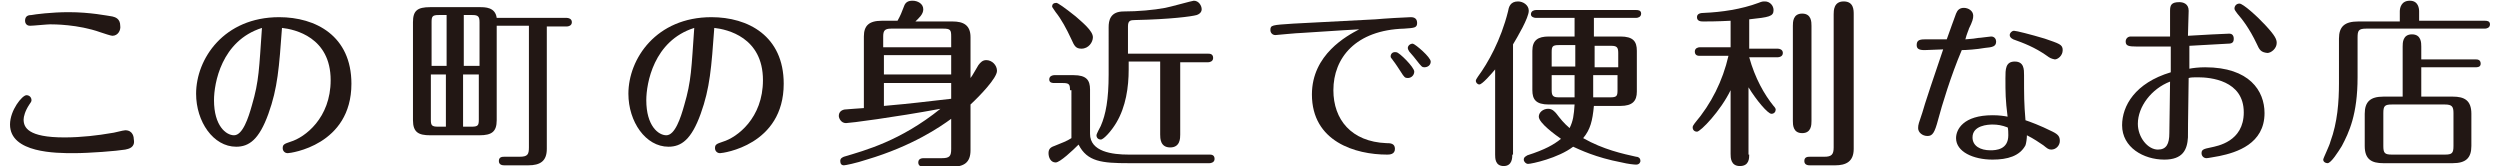 <?xml version="1.0" encoding="utf-8"?>
<!-- Generator: Adobe Illustrator 26.5.0, SVG Export Plug-In . SVG Version: 6.00 Build 0)  -->
<svg version="1.1" id="レイヤー_1" xmlns="http://www.w3.org/2000/svg" xmlns:xlink="http://www.w3.org/1999/xlink" x="0px"
	 y="0px" width="349.3px" height="23.2px" viewBox="0 0 349.3 23.2" style="enable-background:new 0 0 349.3 23.2;"
	 xml:space="preserve">
<style type="text/css">
	.st0{fill:#221714;}
</style>
<g>
	<path class="st0" d="M17.5,20.9c-1.2,0.2-5,0.5-7.2,0.5c-2.4,0-8.9,0-8.9-4c0-2,1.7-4.1,2.3-4.1c0.4,0,0.7,0.3,0.7,0.7
		c0,0.2-0.1,0.3-0.3,0.6c-0.6,0.9-0.8,1.7-0.8,2.1c0,1.1,0.6,2.5,5.7,2.5c2.4,0,4.8-0.3,6.5-0.6c0.3,0,1.7-0.4,2-0.4
		c1.1,0,1.2,1,1.2,1.3C18.9,20.6,18,20.8,17.5,20.9z M15.7,5c-0.2,0-1.1-0.3-1.7-0.5c-3.1-1.1-6.5-1.1-7-1.1c-0.4,0-2.4,0.2-2.8,0.2
		c-0.6,0-0.7-0.5-0.7-0.7c0-0.7,0.5-0.8,0.9-0.8C4.9,2,7.2,1.7,9.6,1.7c3,0,5.4,0.5,6.1,0.6c0.4,0.1,1.1,0.3,1.1,1.3
		C16.9,4.2,16.5,5,15.7,5z"/>
	<path class="st0" d="M37.5,15.9c-1.3,3.6-2.7,4.6-4.5,4.6c-3.2,0-5.6-3.5-5.6-7.4c0-4.9,3.9-10.7,11.6-10.7
		c5.1,0,10.1,2.6,10.1,9.3c0,8.6-8.5,9.7-8.9,9.7c-0.4,0-0.7-0.3-0.7-0.7c0-0.5,0.2-0.6,1.1-0.9c2-0.6,5.6-3.3,5.6-8.6
		c0-6-5-7.1-6.8-7.3C39,9.4,38.8,12.3,37.5,15.9z M29.9,14c0,3.6,1.7,4.9,2.8,4.9c1.2,0,2-2.4,2.5-4.2c1-3.4,1-5.1,1.4-10.8
		C30.9,5.7,29.9,11.7,29.9,14z"/>
	<path class="st0" d="M69.4,3.6v13.2c0,1.6-0.7,2.1-2.4,2.1h-6.9c-1.6,0-2.4-0.4-2.4-2.1V3.1c0-1.6,0.6-2.1,2.4-2.1H67
		c0.8,0,2.2,0,2.4,1.5h9.8c0.2,0,0.7,0.1,0.7,0.6s-0.5,0.6-0.7,0.6h-2.8v17.1c0,1.7-0.9,2.3-2.6,2.3h-3.3c-0.2,0-0.8,0-0.8-0.6
		c0-0.6,0.5-0.6,0.8-0.6h2.1c1.1,0,1.3-0.3,1.3-1.3v-17H69.4z M62.4,9.3V2.1h-1.1c-0.9,0-1,0.2-1,1v6.1H62.4z M60.2,10.4v6.3
		c0,0.8,0.1,1,1,1h1.1v-7.3H60.2z M67,9.3V3.1c0-0.8-0.2-1-1-1h-1.2v7.1H67z M64.7,10.4v7.3h1.2c0.9,0,1-0.2,1-1v-6.3H64.7z"/>
	<path class="st0" d="M97.9,15.9c-1.3,3.6-2.7,4.6-4.5,4.6c-3.2,0-5.6-3.5-5.6-7.4c0-4.9,3.9-10.7,11.6-10.7
		c5.1,0,10.1,2.6,10.1,9.3c0,8.6-8.5,9.7-8.9,9.7c-0.4,0-0.7-0.3-0.7-0.7c0-0.5,0.2-0.6,1.1-0.9c2-0.6,5.6-3.3,5.6-8.6
		c0-6-5-7.1-6.8-7.3C99.4,9.4,99.2,12.3,97.9,15.9z M90.3,14c0,3.6,1.7,4.9,2.8,4.9c1.2,0,2-2.4,2.5-4.2c1-3.4,1-5.1,1.4-10.8
		C91.3,5.7,90.3,11.7,90.3,14z"/>
	<path class="st0" d="M132.9,16.6c-1.5,1.1-5.4,3.8-11.8,5.7c-1.5,0.5-3,0.8-3.2,0.8c-0.3,0-0.5-0.2-0.5-0.6c0-0.4,0.3-0.5,0.5-0.6
		c3-0.9,7.9-2.2,13.5-6.7c-6.5,1.2-12.7,2-13.2,2c-0.7,0-1-0.7-1-1c0-0.5,0.3-0.8,0.8-0.9c0.2,0,2.3-0.2,2.7-0.2V5.1
		c0-1.5,0.7-2.2,2.5-2.2h2.2c0.4-0.7,0.6-1.2,0.9-2c0.2-0.6,0.6-0.8,1.2-0.8c0.7,0,1.5,0.4,1.5,1.2c0,0.7-0.6,1.2-1.1,1.7h5.2
		c1.5,0,2.5,0.5,2.5,2.2v5.7c0.2-0.2,0.9-1.5,1.1-1.8c0.3-0.4,0.6-0.7,1.1-0.7c0.8,0,1.5,0.7,1.5,1.5c0,1-2.4,3.5-3.7,4.7v6.4
		c0,1.7-0.9,2.3-2.6,2.3h-3.9c-0.2,0-0.8,0-0.8-0.6c0-0.6,0.6-0.6,0.8-0.6h2.5c1.1,0,1.3-0.3,1.3-1.3V16.6z M123.5,6.6h9.4V5.1
		c0-0.9-0.1-1.1-1.1-1.1h-7.3c-0.9,0-1.1,0.3-1.1,1.1V6.6z M132.9,7.7h-9.4v2.7h9.4V7.7z M132.9,11.6h-9.4v3.2
		c4.5-0.4,4.9-0.5,9.4-1V11.6z"/>
	<path class="st0" d="M149.5,12.6c0-0.8-0.1-1-1-1h-1.2c-0.2,0-0.7,0-0.7-0.5c0-0.5,0.5-0.6,0.7-0.6h2.7c1.8,0,2.3,0.7,2.3,2v6.2
		c0,2.5,3.1,2.9,5.4,2.9h11.3c0.2,0,0.7,0,0.7,0.6c0,0.5-0.5,0.6-0.7,0.6h-11.3c-3.7,0-5.8-0.2-7-2.6c-0.8,0.8-2.6,2.5-3.2,2.5
		c-0.7,0-1-0.7-1-1.3c0-0.5,0.2-0.8,0.8-1c1-0.4,1.8-0.7,2.4-1.1V12.6z M150.3,2.3c0.9,0.8,2.4,2,2.4,2.9c0,0.7-0.6,1.6-1.6,1.6
		c-0.8,0-1-0.4-1.4-1.3c-0.7-1.5-1.4-2.8-2.2-3.8C147.1,1.1,147,1,147,0.9c0-0.3,0.2-0.5,0.6-0.5C147.8,0.4,148.8,1.1,150.3,2.3z
		 M162.1,8.6h-4.4v1.1c0,2.5-0.4,5.2-1.7,7.4c-0.7,1.2-1.8,2.4-2.2,2.4c-0.3,0-0.6-0.2-0.6-0.6c0-0.2,0.5-1.1,0.6-1.3
		c0.7-1.6,1.1-3.7,1.1-7.2V3.8c0-0.9,0.2-2.2,2.1-2.2c2,0,4.2-0.2,5.8-0.5c0.6-0.1,3.8-1,4-1c0.7,0,1.1,0.7,1.1,1.2
		c0,0.2-0.1,0.6-0.7,0.8c-0.7,0.2-3.7,0.6-8.6,0.7c-0.7,0-1,0.1-1,0.9v3.8h11.2c0.2,0,0.7,0,0.7,0.6c0,0.5-0.5,0.6-0.7,0.6h-3.9
		v10.1c0,0.5,0,1.8-1.4,1.8c-1.4,0-1.4-1.3-1.4-1.8V8.6z"/>
	<path class="st0" d="M181.9,4.6c-0.6,0-3.6,0.3-3.7,0.3c-0.4,0-0.7-0.3-0.7-0.7c0-0.7,0.2-0.7,3.2-0.9c1.8-0.1,9.7-0.5,11.5-0.6
		c1-0.1,4.4-0.3,4.9-0.3c0.2,0,0.9,0,0.9,0.8c0,0.7-0.4,0.7-1.8,0.8c-6.8,0.2-9.9,4.1-9.9,8.6c0,4.1,2.5,7.2,7.4,7.4
		c0.5,0,1.2,0,1.2,0.8c0,0.8-0.8,0.8-1.1,0.8c-4.4,0-10.5-1.8-10.5-8.4c0-5.6,4.9-8.2,6.6-9.1C187.8,4.2,182.1,4.6,181.9,4.6z
		 M197.6,10c0,0.5-0.4,0.9-0.9,0.9c-0.4,0-0.5-0.1-1-0.9c-0.2-0.3-0.7-1.1-1.1-1.6c-0.1-0.2-0.3-0.3-0.3-0.5c0-0.4,0.3-0.7,0.8-0.6
		C195.5,7.3,197.6,9.4,197.6,10z M199.9,8.6c0,0.5-0.4,0.8-0.9,0.8c-0.3,0-0.4-0.1-1.1-1c-0.3-0.4-0.4-0.5-1-1.2
		c-0.1-0.2-0.2-0.3-0.2-0.5c0-0.3,0.3-0.6,0.7-0.6C197.8,6.2,199.9,8,199.9,8.6z"/>
	<path class="st0" d="M211.3,21.6c0,0.4,0,1.6-1.2,1.6c-1.2,0-1.2-1.1-1.2-1.6V9.7c-0.5,0.6-1.8,2.1-2.2,2.1c-0.3,0-0.5-0.3-0.5-0.5
		c0-0.2,0.2-0.4,0.3-0.6c1.4-1.9,3.2-5.1,4.2-9.1c0.1-0.6,0.3-1.4,1.4-1.4c0.7,0,1.5,0.5,1.5,1.3c0,1-1.6,3.7-2.2,4.7V21.6z
		 M222.7,5.1h3.7c1.8,0,2.3,0.7,2.3,2v5.7c0,1.3-0.6,2-2.3,2h-3.7c-0.2,2.1-0.5,3.3-1.5,4.5c2.8,1.6,5.6,2.2,7.4,2.6
		c0.2,0,0.6,0.1,0.6,0.6c0,0.1-0.1,0.5-0.6,0.5c-0.3,0-1.2-0.1-2-0.3c-3.7-0.7-5.9-1.8-6.8-2.2c-2.1,1.6-5.8,2.4-6.3,2.4
		c-0.3,0-0.6-0.3-0.6-0.6c0-0.4,0.4-0.5,0.5-0.6c2.5-0.8,3.7-1.5,4.7-2.3c-0.7-0.5-3.1-2.2-3.1-3.1c0-0.6,0.6-1.1,1.3-1.1
		c0.6,0,0.9,0.4,1.1,0.6c0.7,0.9,1,1.3,1.9,2.1c0.5-1,0.6-1.8,0.7-3.3h-3.6c-1.8,0-2.3-0.7-2.3-2V7.1c0-1.5,0.8-2,2.3-2h3.6V2.5
		h-5.4c-0.2,0-0.7-0.1-0.7-0.5c0-0.5,0.5-0.6,0.7-0.6h14c0.2,0,0.7,0,0.7,0.5c0,0.5-0.5,0.6-0.7,0.6h-5.9V5.1z M220,6.3h-2.2
		c-0.9,0-1,0.2-1,1v2h3.3V6.3z M216.8,10.5v2.1c0,0.8,0.2,1,1,1h2.2v-3.1H216.8z M222.7,9.4h3.4v-2c0-0.8-0.2-1-1-1h-2.3V9.4z
		 M222.7,13.6h2.3c0.9,0,1-0.2,1-1v-2.1h-3.4V13.6z"/>
	<path class="st0" d="M244.4,21.6c0,0.5,0,1.6-1.3,1.6c-1.3,0-1.3-1.2-1.3-1.7v-8.9c-1.4,2.9-4.2,5.8-4.7,5.8
		c-0.3,0-0.6-0.2-0.6-0.6c0-0.2,0.1-0.3,0.3-0.6c2.3-2.7,3.9-5.9,4.7-9.4h-4c-0.2,0-0.7,0-0.7-0.6c0-0.5,0.5-0.6,0.7-0.6h4.3V2.9
		c-1.9,0.1-3.3,0.1-3.8,0.1c-0.3,0-0.9,0-0.9-0.6c0-0.5,0.5-0.6,1-0.6c2.4-0.1,5.2-0.5,7.6-1.4c0.5-0.2,0.6-0.2,0.9-0.2
		c0.7,0,1.2,0.6,1.2,1.2c0,0.9-0.6,1-3.4,1.3v4.1h4c0.2,0,0.7,0.1,0.7,0.6c0,0.5-0.5,0.6-0.7,0.6h-4c0.8,2.9,2.1,5.2,3.4,6.8
		c0.2,0.2,0.3,0.4,0.3,0.5c0,0.3-0.2,0.6-0.6,0.6c-0.5,0-2.1-1.9-3.2-3.7V21.6z M253.1,16.9c0,0.5,0,1.7-1.3,1.7
		c-1.3,0-1.3-1.2-1.3-1.7V3.6c0-0.5,0-1.7,1.3-1.7c1.3,0,1.3,1.2,1.3,1.7V16.9z M254.9,21.9c1,0,1.3-0.3,1.3-1.3V2
		c0-0.5,0-1.8,1.4-1.8c1.4,0,1.4,1.2,1.4,1.8v18.8c0,1.8-1.1,2.3-2.6,2.3h-3.5c-0.2,0-0.8,0-0.8-0.6s0.5-0.6,0.8-0.6H254.9z"/>
	<path class="st0" d="M270.8,16.7c-0.5,1.9-0.8,2.3-1.5,2.3c-0.7,0-1.3-0.5-1.3-1.1c0-0.5,0.1-0.7,0.6-2.2c0.1-0.5,2-6.2,2.9-8.8
		c-0.4,0-2.2,0.1-2.6,0.1c-0.8,0-1.1-0.2-1.1-0.7c0-0.6,0.3-0.8,1.1-0.8c1.1,0,1.8,0,3.1,0c0.3-0.9,1.2-3.3,1.3-3.6
		c0.2-0.5,0.5-0.8,1.1-0.8c0.6,0,1.3,0.4,1.3,1.1c0,0.4-0.1,0.8-0.6,1.8c0,0.1-0.3,0.7-0.5,1.5c1.1-0.1,1.3-0.1,1.8-0.2
		c0.3,0,1.6-0.2,1.8-0.2c0.5,0,0.7,0.4,0.7,0.7c0,0.7-0.5,0.8-1.6,0.9c-1.1,0.2-2.6,0.3-3.2,0.3C272.6,10.5,271.3,14.8,270.8,16.7z
		 M280.2,10.9c0-1.2,0-2.3,1.3-2.3c1.3,0,1.3,1.1,1.3,1.9c0,2.9,0,3.9,0.2,6.3c0.6,0.2,2,0.7,3.8,1.6c0.8,0.4,1,0.7,1,1.3
		c0,0.6-0.5,1.2-1.2,1.2c-0.4,0-0.6-0.2-1.1-0.6c-0.6-0.4-1.3-0.9-2.3-1.4c0,0.5-0.1,1.1-0.2,1.4c-0.8,1.5-2.5,2-4.6,2
		c-2.7,0-5.1-1.1-5.1-3c0-1.2,1-3.2,5.1-3.2c0.9,0,1.6,0.1,2.1,0.2C280.2,13.9,280.2,13,280.2,10.9z M278.4,17.4
		c-0.6,0-2.8,0.1-2.8,1.8c0,1.2,1.1,1.8,2.5,1.8c0.8,0,2.5-0.1,2.5-2.1c0-0.2,0-1-0.1-1.1C279.7,17.5,279.1,17.4,278.4,17.4z
		 M286,7.8c-1.7-1.2-3.3-1.8-4.7-2.3c-0.4-0.2-0.5-0.4-0.5-0.6c0-0.3,0.3-0.6,0.6-0.6c0.3,0,2.3,0.5,4.3,1.1c2,0.7,2.5,0.8,2.5,1.6
		c0,0.8-0.7,1.3-1.1,1.3C286.6,8.2,286.4,8.1,286,7.8z"/>
	<path class="st0" d="M311.5,4.7c0.3,0,0.6,0.2,0.6,0.7s-0.2,0.7-0.8,0.7c-2.2,0.1-3.2,0.2-5.4,0.3c0,1.1,0,2.1,0,3.2
		c0.5-0.1,1.3-0.2,2.2-0.2c6.2,0,8.3,3.3,8.3,6.4c0,4.3-3.9,5.5-6.3,6c-0.6,0.1-1.6,0.3-1.8,0.3c-0.4,0-0.7-0.3-0.7-0.7
		c0-0.5,0.3-0.6,1.3-0.8c0.9-0.2,4.6-0.8,4.6-4.9c0-4.5-4.7-4.9-6.4-4.9c-0.5,0-1,0-1.3,0.1c-0.1,6.5-0.1,7.7-0.1,8.3
		c-0.1,1.7-0.7,3.1-3.3,3.1c-2.9,0-5.9-1.7-5.9-4.8c0-2.7,1.8-5.9,6.8-7.4c0-1.1,0-2.4,0-3.6c-1.6,0-3.2,0-4.8,0
		c-1.1,0-1.5-0.1-1.5-0.7c0-0.4,0.3-0.7,0.7-0.7c0.7,0,5.2,0,5.5,0c0-0.5,0-3.1,0-3.6c0-0.8,0.2-1.2,1.3-1.2c0.5,0,1.3,0.2,1.3,1.2
		c0,0.5-0.1,2.9-0.1,3.5C307.1,4.9,311.2,4.7,311.5,4.7z M298.7,17.3c0,1.9,1.4,3.6,2.8,3.6c1.2,0,1.6-0.8,1.6-2.3
		c0-1,0.1-5.8,0.1-7.2C300.6,12.4,298.7,14.9,298.7,17.3z M315.3,6.1c-1-2.1-2-3.4-2.7-4.2c-0.2-0.3-0.4-0.5-0.4-0.7
		c0-0.4,0.3-0.7,0.7-0.7c0.5,0,2.5,1.8,3.6,3c1.4,1.5,1.6,2,1.6,2.5c0,0.8-0.8,1.4-1.3,1.4C315.9,7.3,315.7,7,315.3,6.1z"/>
	<path class="st0" d="M335.3,2.9V1.6c0-0.5,0.2-1.5,1.4-1.5c1.2,0,1.3,1.1,1.3,1.5v1.3h9.2c0.2,0,0.7,0,0.7,0.5
		c0,0.5-0.5,0.6-0.7,0.6h-16.6c-1.1,0-1.2,0.3-1.2,1.3v5.5c0,5.2-1.2,7.7-2.2,9.6c-0.5,0.8-1.5,2.4-2,2.4c-0.3,0-0.6-0.2-0.6-0.5
		c0-0.2,0.9-2,1-2.5c1-2.7,1.2-5.6,1.2-8.2V5.4c0-1.7,0.8-2.4,2.7-2.4H335.3z M335.7,13.5v-7c0-0.5,0-1.7,1.3-1.7
		c1.3,0,1.3,1.2,1.3,1.7v1.8h7.6c0.2,0,0.7,0,0.7,0.6c0,0.5-0.5,0.5-0.7,0.5h-7.6v4.1h4.4c1.6,0,2.6,0.5,2.6,2.4v4.5
		c0,1.7-0.8,2.4-2.6,2.4H333c-1.6,0-2.6-0.5-2.6-2.4v-4.5c0-1.7,0.8-2.4,2.6-2.4H335.7z M342.8,15.8c0-0.9-0.2-1.2-1.2-1.2h-7.4
		c-1,0-1.2,0.2-1.2,1.2v4.6c0,1,0.2,1.2,1.2,1.2h7.4c1,0,1.2-0.2,1.2-1.2V15.8z"/>
</g>
</svg>
